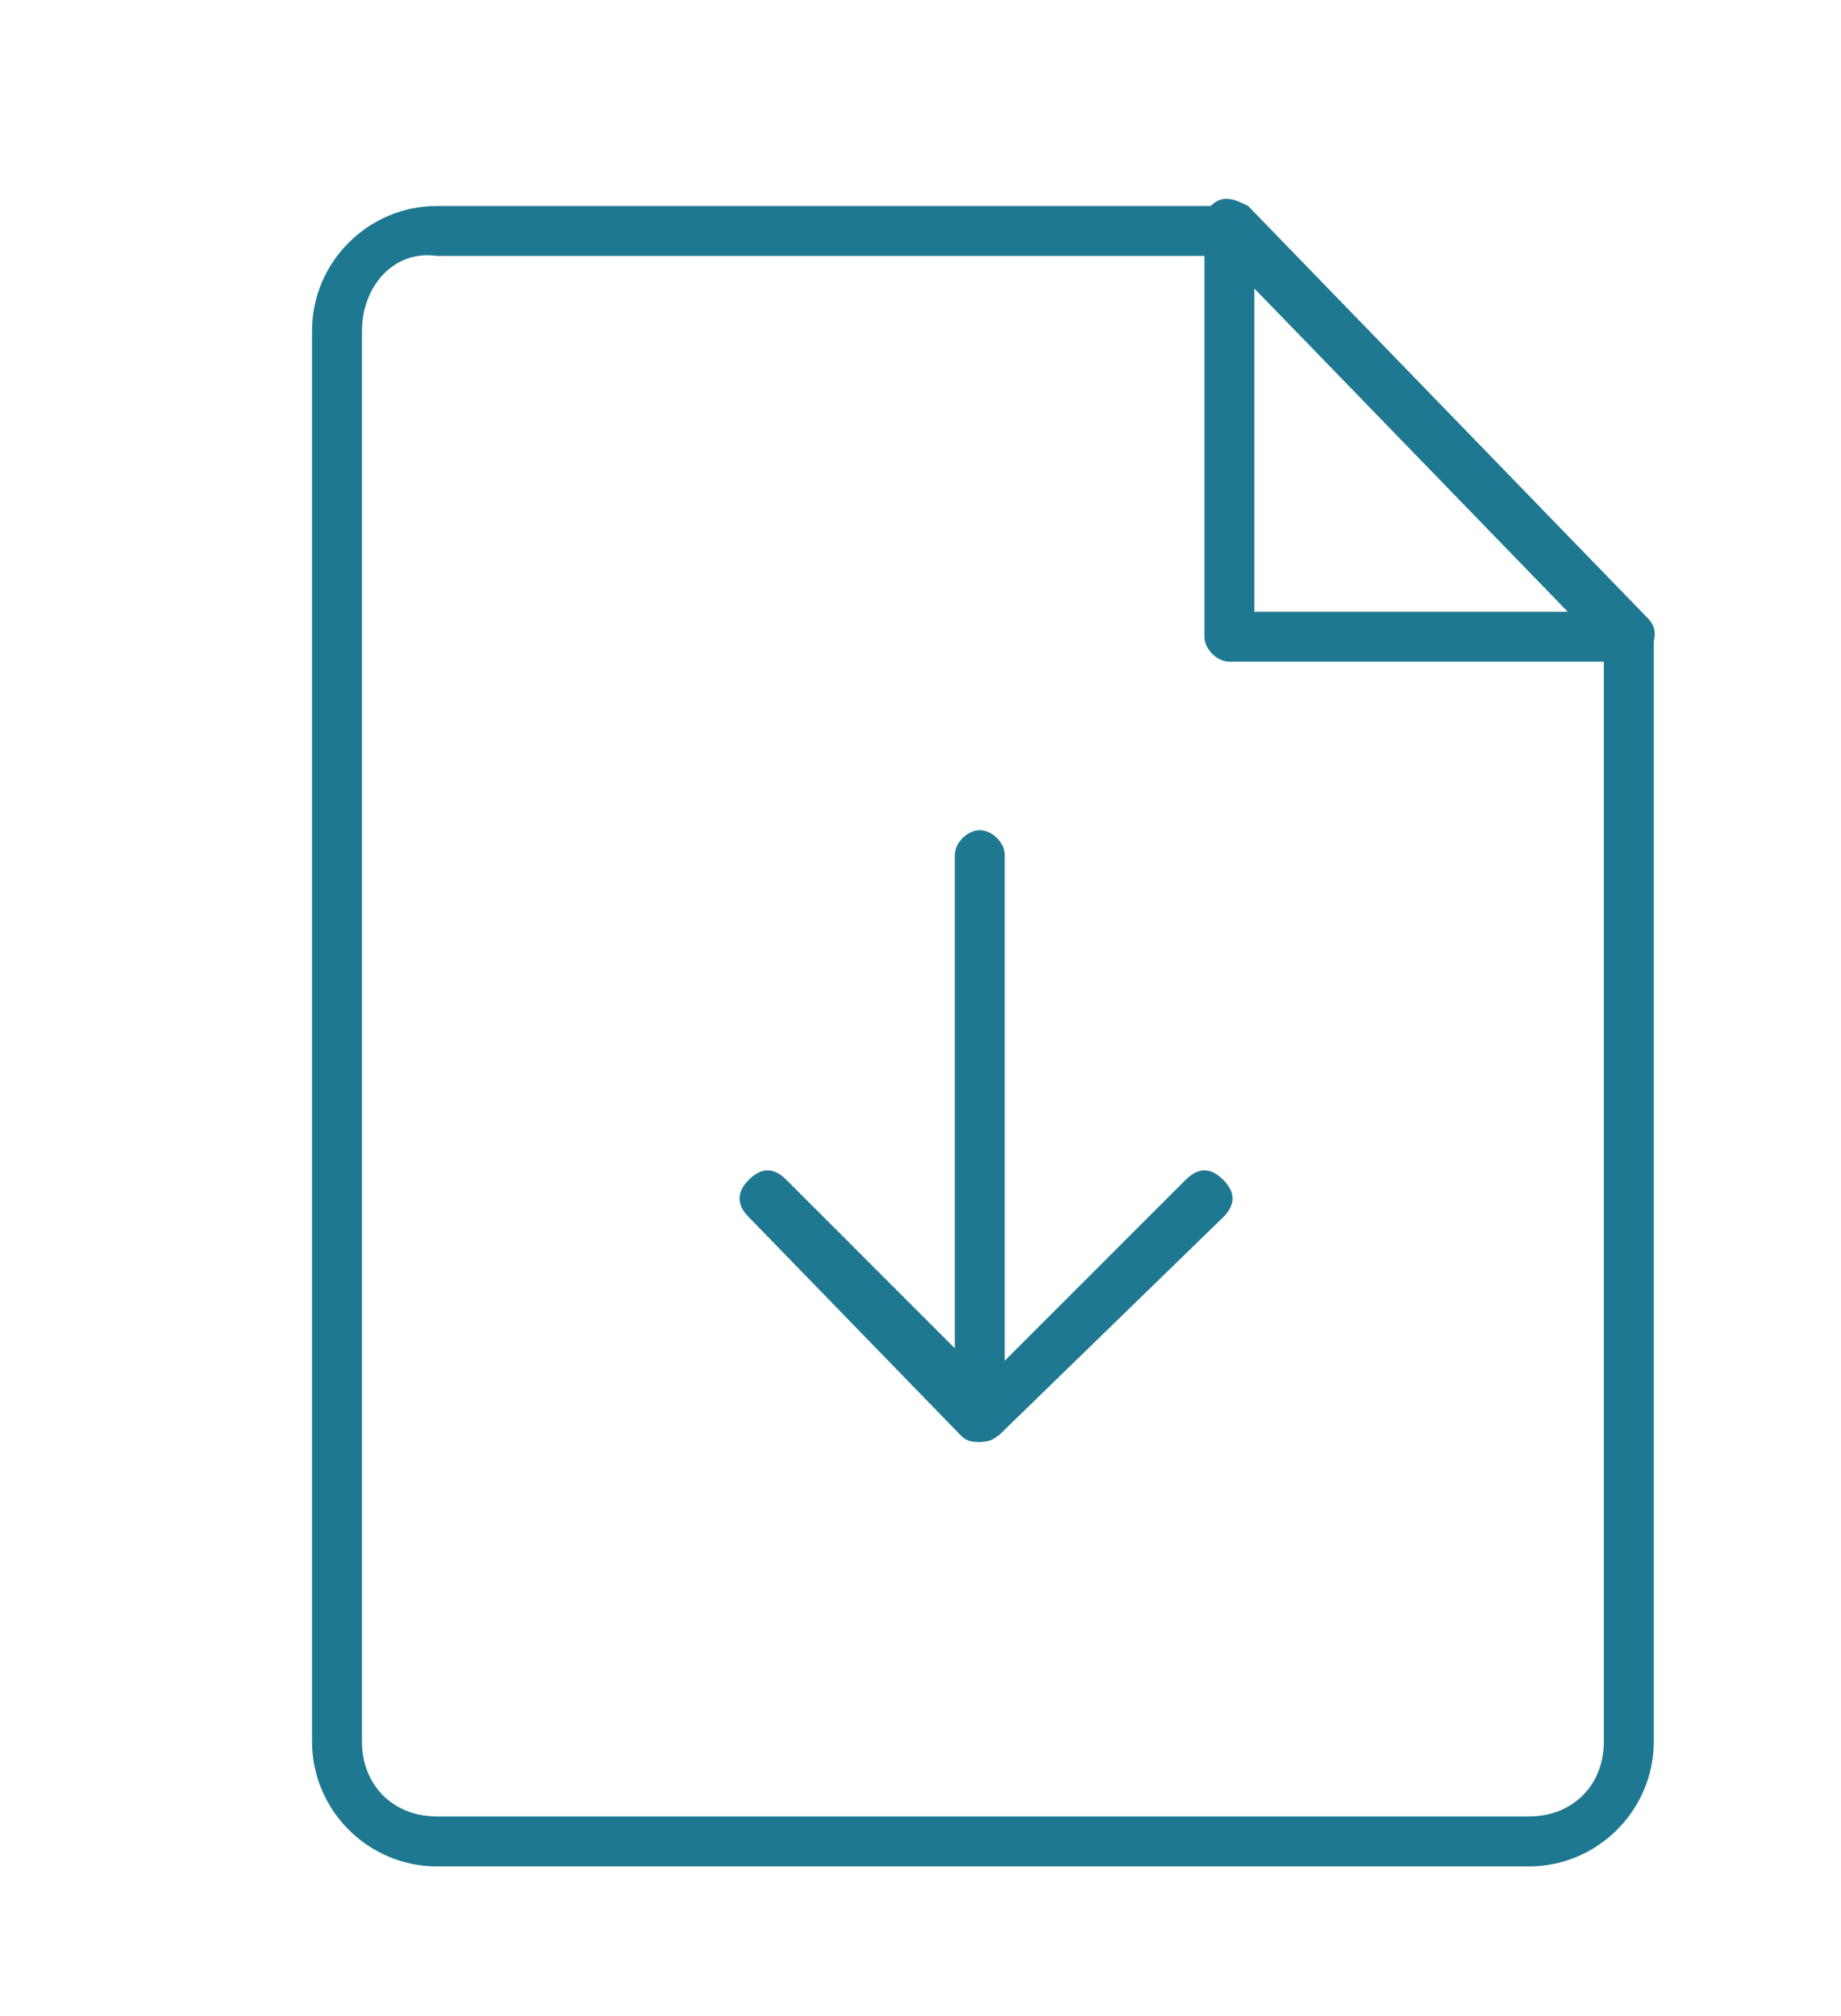 <?xml version="1.0" encoding="utf-8"?>
<!-- Generator: Adobe Illustrator 19.0.0, SVG Export Plug-In . SVG Version: 6.00 Build 0)  -->
<svg version="1.1" id="Layer_1" xmlns="http://www.w3.org/2000/svg" xmlns:xlink="http://www.w3.org/1999/xlink" x="0px" y="0px"
	 viewBox="0 0 29.5 32.3" style="enable-background:new 0 0 29.5 32.3;" xml:space="preserve">
<style type="text/css">
	.st0{fill:#1e7892;}
</style>
<g>
	<path class="st0" d="M15.7,23.1c-0.2,0-0.4-0.2-0.4-0.4v-9c0-0.2,0.2-0.4,0.4-0.4c0.2,0,0.4,0.2,0.4,0.4v9
		C16.1,22.9,16,23.1,15.7,23.1L15.7,23.1z M15.7,23.1"/>
	<path class="st0" d="M15.7,23.1c-0.1,0-0.2,0-0.3-0.1L12,19.5c-0.2-0.2-0.2-0.4,0-0.6c0.2-0.2,0.4-0.2,0.6,0l3.2,3.2l3.2-3.2
		c0.2-0.2,0.4-0.2,0.6,0c0.2,0.2,0.2,0.4,0,0.6L16,23C15.9,23,15.8,23.1,15.7,23.1L15.7,23.1z M15.7,23.1"/>
	<path class="st0" d="M24.5,29.9H7c-1.1,0-2-0.9-2-2V5.3c0-1.1,0.9-2,2-2h12.7c0.2,0,0.4,0.2,0.4,0.4c0,0.2-0.2,0.4-0.4,0.4H7
		C6.3,4,5.8,4.6,5.8,5.3v22.6c0,0.7,0.5,1.2,1.2,1.2h17.5c0.7,0,1.2-0.5,1.2-1.2V10.2c0-0.2,0.2-0.4,0.4-0.4c0.2,0,0.4,0.2,0.4,0.4
		v17.7C26.5,29,25.6,29.9,24.5,29.9L24.5,29.9z M24.5,29.9"/>
	<path class="st0" d="M26.1,10.6h-6.4c-0.2,0-0.4-0.2-0.4-0.4V3.8c0-0.2,0.2-0.4,0.4-0.4c0.2,0,0.4,0.2,0.4,0.4v6h6
		c0.2,0,0.4,0.2,0.4,0.4C26.5,10.4,26.3,10.6,26.1,10.6L26.1,10.6z M26.1,10.6"/>
	<path class="st0" d="M26.1,10.6c-0.1,0-0.2,0-0.3-0.1l-6.4-6.6c-0.2-0.2-0.1-0.4,0-0.6c0.2-0.2,0.4-0.1,0.6,0l6.4,6.6
		c0.2,0.2,0.1,0.4,0,0.6C26.3,10.6,26.2,10.6,26.1,10.6L26.1,10.6z M26.1,10.6"/>
</g>
</svg>
